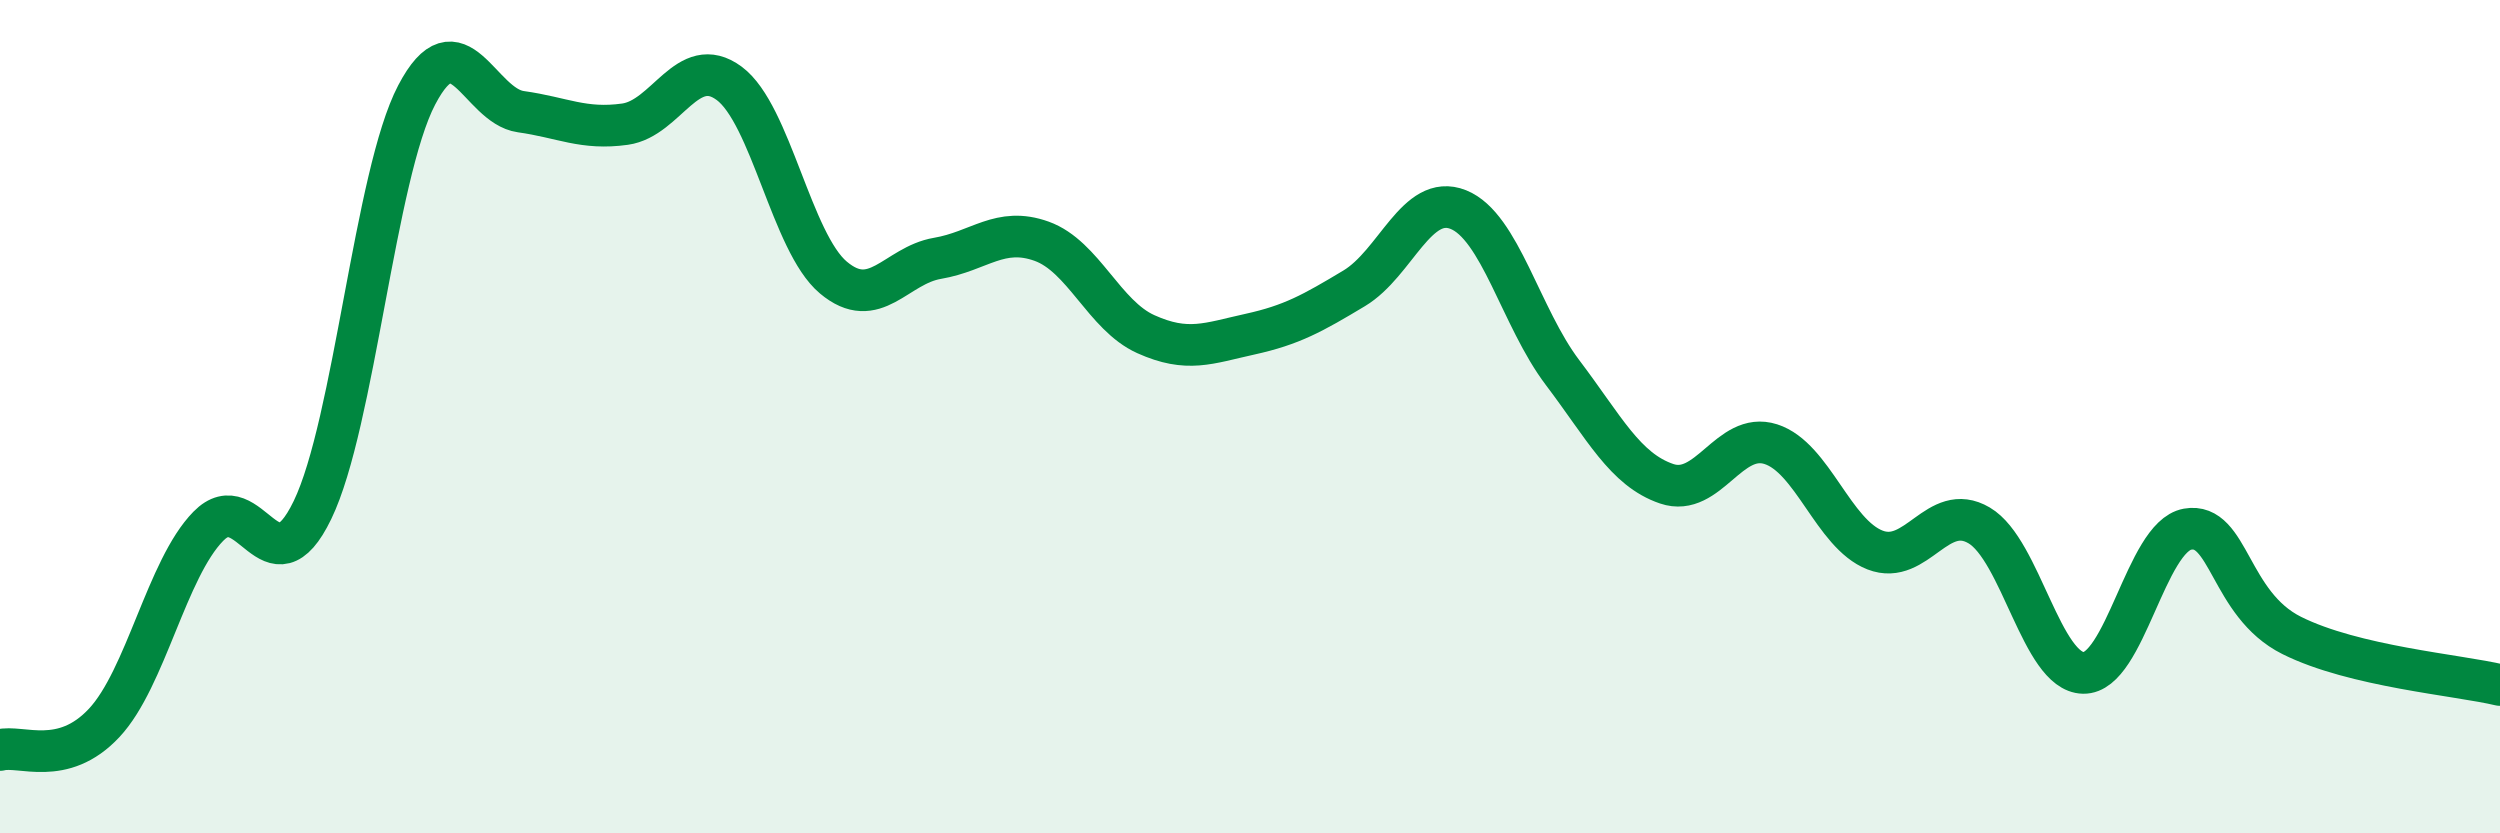 
    <svg width="60" height="20" viewBox="0 0 60 20" xmlns="http://www.w3.org/2000/svg">
      <path
        d="M 0,18 C 0.5,17.87 1.5,18.42 2.5,17.35 C 3.5,16.28 4,13.65 5,12.63 C 6,11.61 6.5,14.31 7.5,12.24 C 8.5,10.17 9,4.19 10,2.28 C 11,0.37 11.5,2.54 12.5,2.68 C 13.5,2.82 14,3.12 15,2.98 C 16,2.84 16.5,1.26 17.5,2 C 18.5,2.74 19,5.82 20,6.66 C 21,7.5 21.5,6.37 22.5,6.2 C 23.5,6.03 24,5.43 25,5.79 C 26,6.15 26.5,7.57 27.5,8.02 C 28.5,8.47 29,8.24 30,8.02 C 31,7.8 31.5,7.52 32.5,6.92 C 33.5,6.32 34,4.63 35,5.03 C 36,5.43 36.5,7.62 37.5,8.94 C 38.5,10.26 39,11.27 40,11.61 C 41,11.95 41.5,10.34 42.5,10.66 C 43.5,10.98 44,12.81 45,13.2 C 46,13.59 46.5,12.02 47.5,12.61 C 48.5,13.2 49,16.13 50,16.15 C 51,16.17 51.5,12.88 52.5,12.7 C 53.5,12.52 53.5,14.5 55,15.25 C 56.5,16 59,16.2 60,16.44L60 20L0 20Z"
        fill="#008740"
        opacity="0.1"
        stroke-linecap="round"
        stroke-linejoin="round"
      />
      <path
        d="M 0,18 C 0.5,17.87 1.5,18.42 2.5,17.35 C 3.5,16.28 4,13.65 5,12.63 C 6,11.61 6.5,14.31 7.5,12.24 C 8.5,10.17 9,4.19 10,2.28 C 11,0.37 11.5,2.54 12.5,2.68 C 13.5,2.82 14,3.12 15,2.98 C 16,2.84 16.5,1.26 17.5,2 C 18.5,2.74 19,5.82 20,6.66 C 21,7.5 21.5,6.37 22.5,6.2 C 23.5,6.03 24,5.43 25,5.79 C 26,6.15 26.5,7.57 27.5,8.02 C 28.5,8.47 29,8.24 30,8.02 C 31,7.8 31.5,7.52 32.5,6.92 C 33.5,6.32 34,4.63 35,5.03 C 36,5.43 36.5,7.62 37.5,8.94 C 38.5,10.26 39,11.27 40,11.61 C 41,11.95 41.5,10.34 42.5,10.66 C 43.5,10.98 44,12.81 45,13.2 C 46,13.59 46.5,12.02 47.5,12.61 C 48.5,13.2 49,16.13 50,16.15 C 51,16.17 51.5,12.88 52.5,12.7 C 53.5,12.52 53.5,14.5 55,15.25 C 56.5,16 59,16.2 60,16.44"
        stroke="#008740"
        stroke-width="1"
        fill="none"
        stroke-linecap="round"
        stroke-linejoin="round"
      />
    </svg>
  